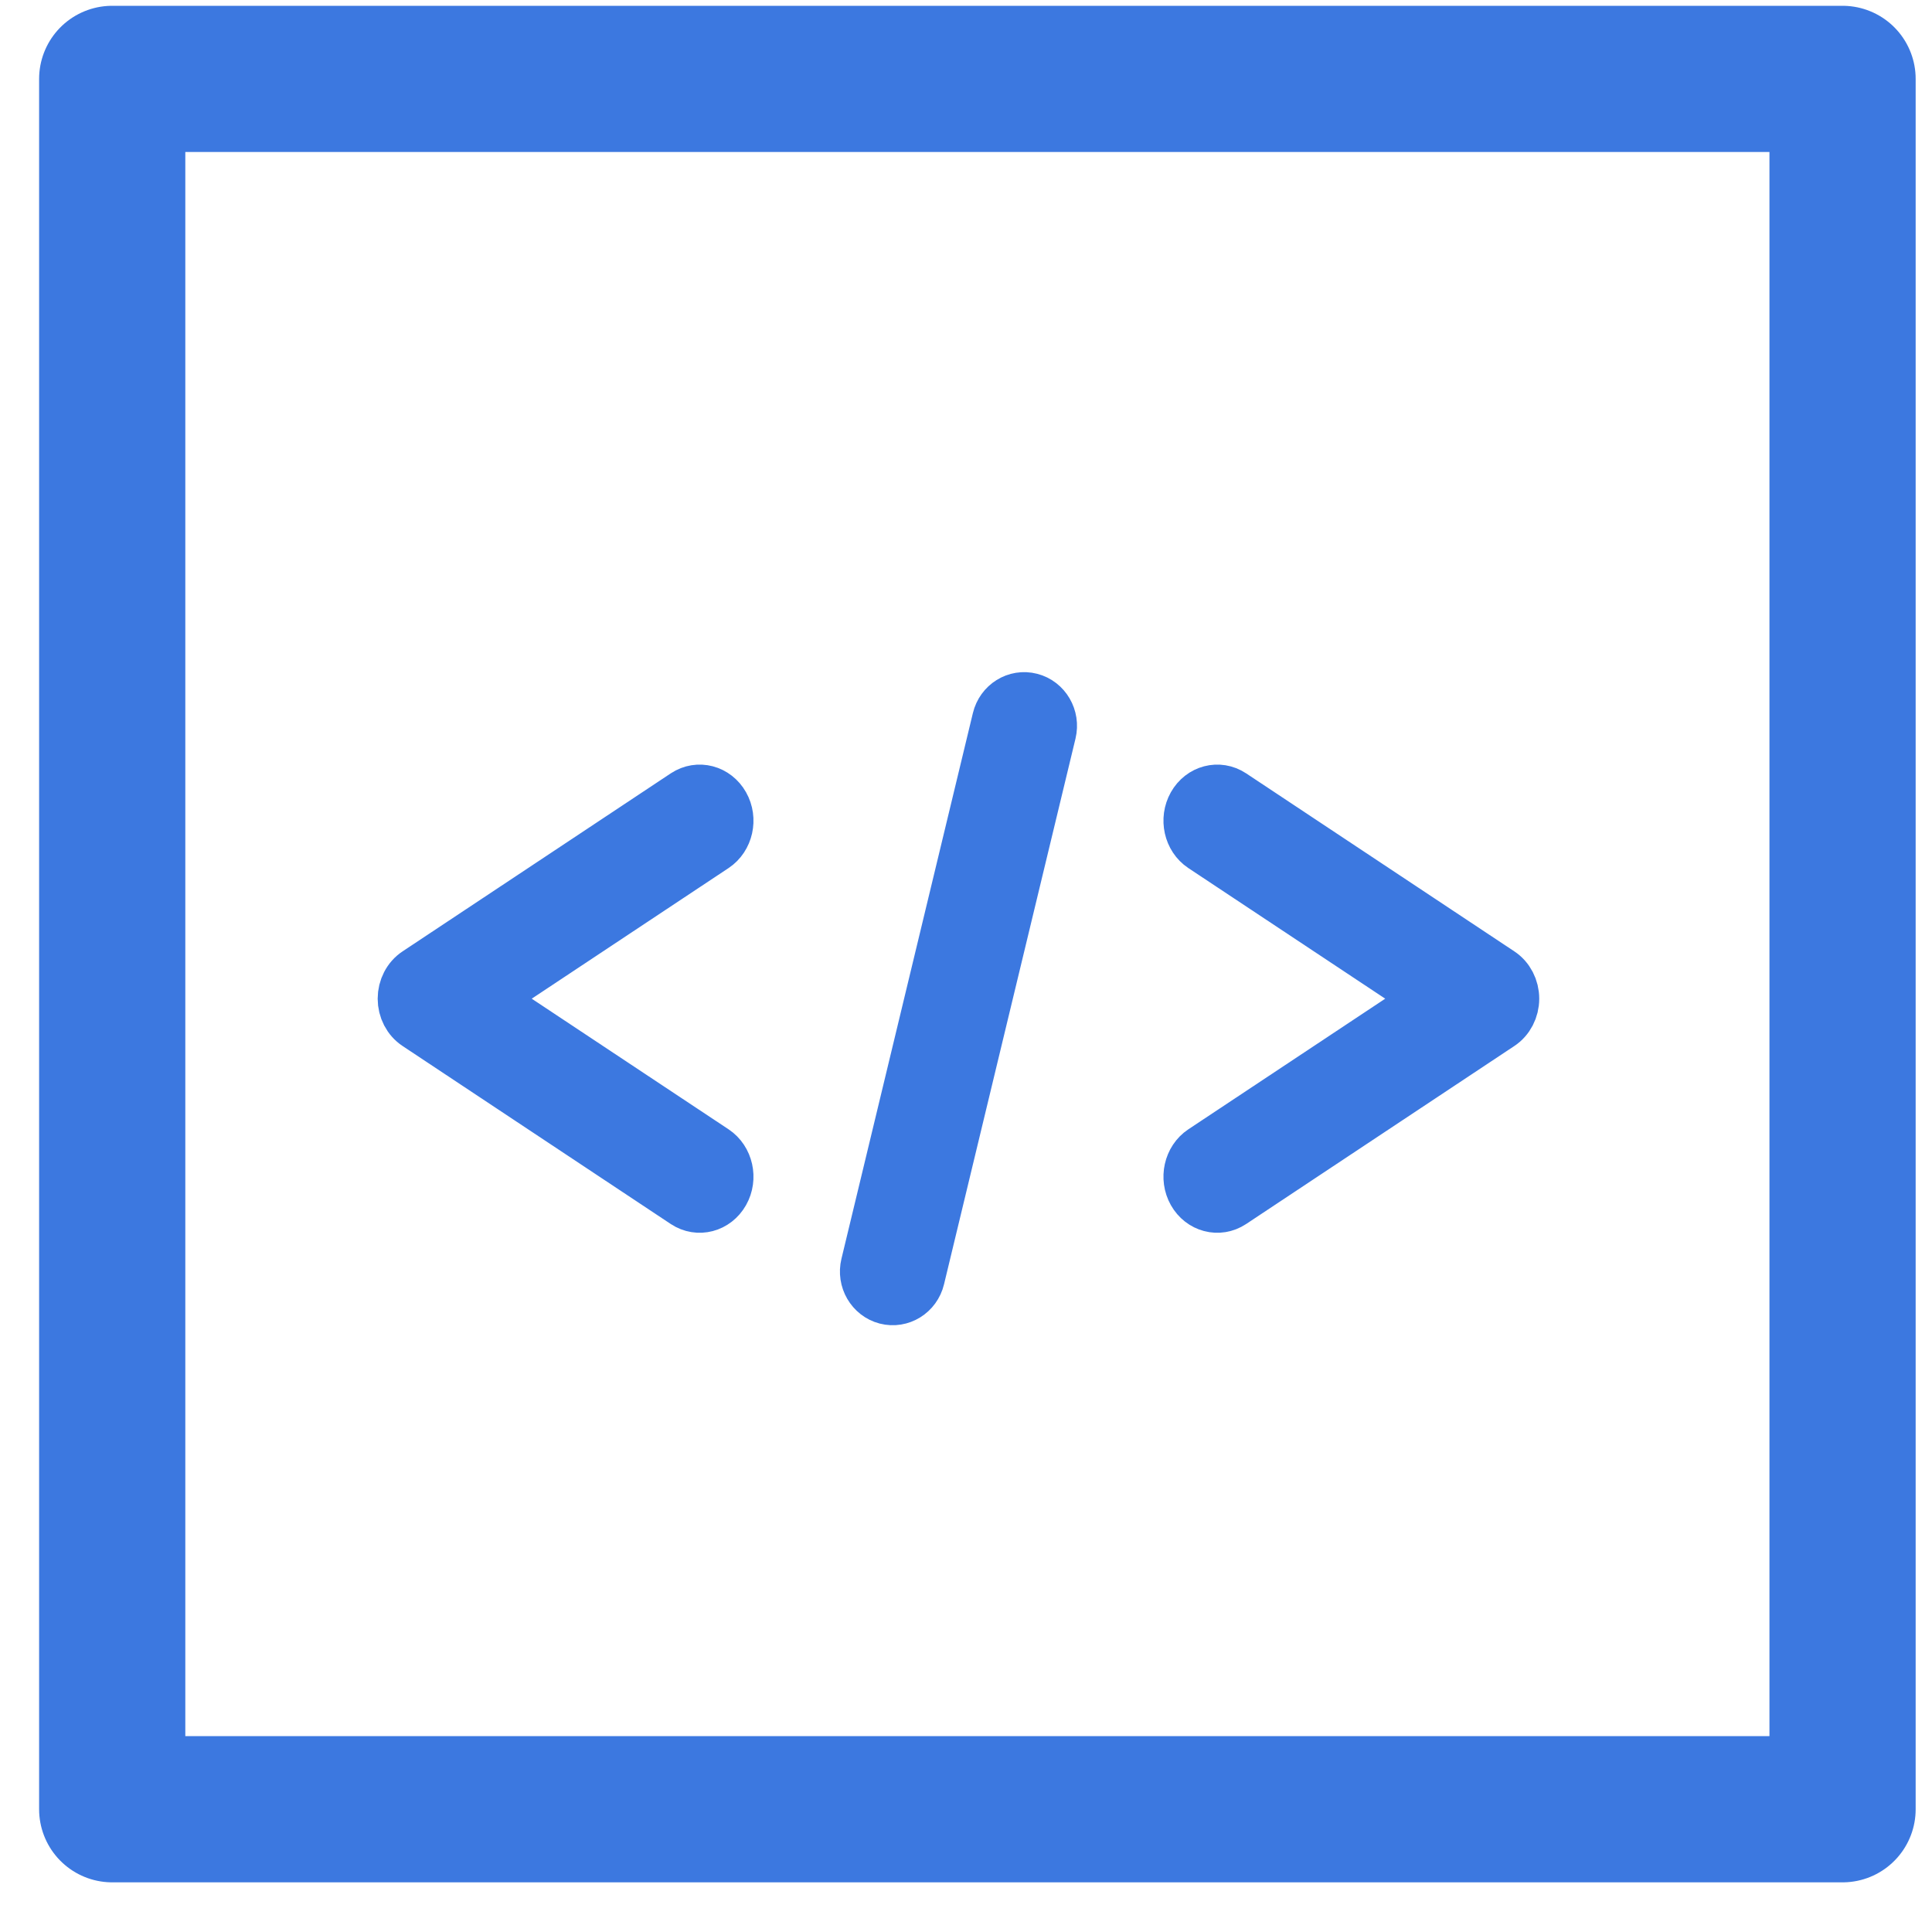 <svg width="37" height="37" viewBox="0 0 37 37" fill="none" xmlns="http://www.w3.org/2000/svg">
<path fillRule="evenodd" clipRule="evenodd" d="M13.852 15.418C14.005 15.688 13.926 16.042 13.676 16.208L9.279 19.126L13.676 22.044C13.926 22.21 14.005 22.564 13.852 22.834C13.699 23.105 13.373 23.19 13.123 23.025L7.987 19.616C7.829 19.512 7.733 19.326 7.733 19.126C7.733 18.926 7.829 18.74 7.987 18.636L13.123 15.227C13.373 15.062 13.699 15.147 13.852 15.418Z" fill="#3C78E0" stroke="#3C78E0" stroke-miterlimit="10" stroke-linecap="round" stroke-linejoin="round"/>
<path fillRule="evenodd" clipRule="evenodd" d="M22.859 15.418C23.012 15.147 23.338 15.062 23.588 15.227L28.724 18.636C28.882 18.74 28.978 18.926 28.978 19.126C28.978 19.326 28.882 19.512 28.724 19.616L23.588 23.025C23.338 23.19 23.012 23.105 22.859 22.834C22.707 22.564 22.785 22.21 23.035 22.044L27.433 19.126L23.035 16.208C22.785 16.042 22.707 15.688 22.859 15.418Z" fill="#3C78E0" stroke="#3C78E0" stroke-miterlimit="10" stroke-linecap="round" stroke-linejoin="round"/>
<path fillRule="evenodd" clipRule="evenodd" d="M19.738 13.388C20.012 13.458 20.179 13.745 20.111 14.028L17.593 24.479C17.525 24.762 17.247 24.934 16.973 24.864C16.699 24.793 16.532 24.506 16.601 24.223L19.118 13.773C19.186 13.49 19.464 13.317 19.738 13.388Z" fill="#3C78E0" stroke="#3C78E0" stroke-miterlimit="10" stroke-linecap="round" stroke-linejoin="round"/>
<rect x="2.149" y="1.511" width="33.138" height="33.138" stroke="#3C78E0" stroke-width="2.8" stroke-linecap="round" stroke-linejoin="round"/>
</svg>
